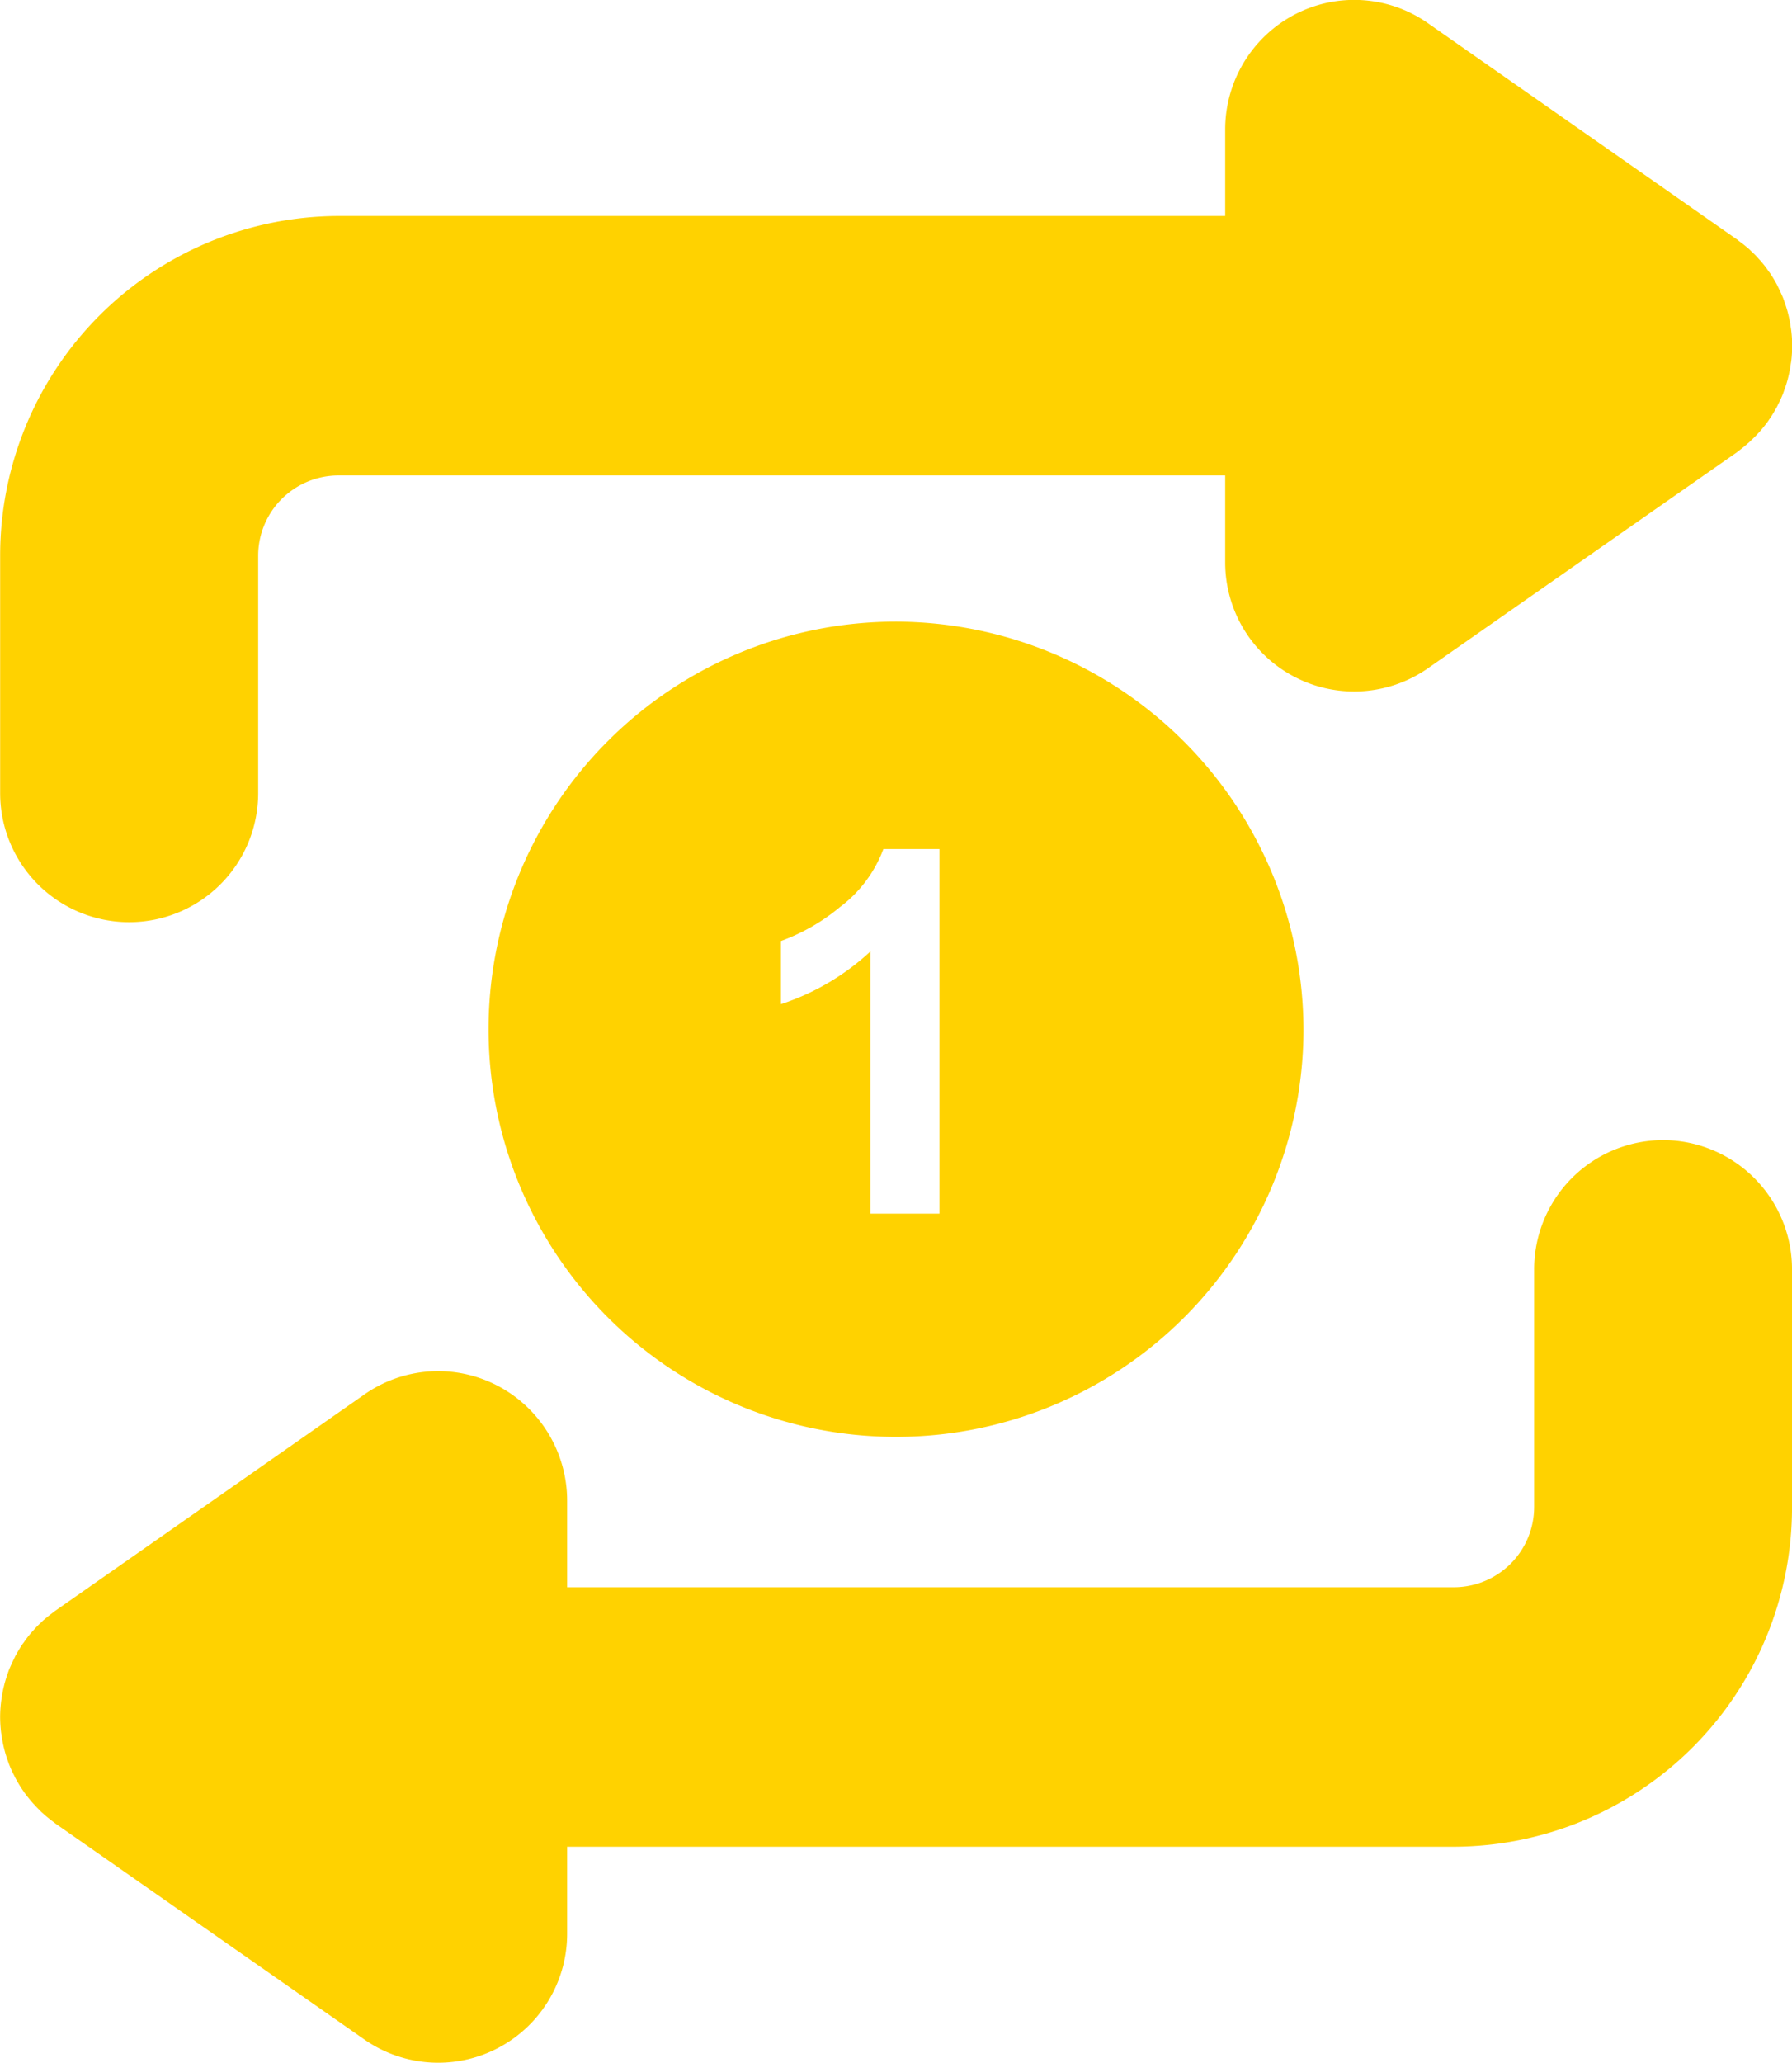 <svg xmlns="http://www.w3.org/2000/svg" width="72.125" height="83" viewBox="0 0 72.125 83">
  <defs>
    <style>
      .cls-1 {
        fill: #ffd200;
        fill-rule: evenodd;
      }
    </style>
  </defs>
  <path id="icn-one-time.svg" class="cls-1" d="M924.694,1183.91v-9.54a13.659,13.659,0,0,1,13.6-13.68H974v-3.47a5.222,5.222,0,0,1,2.787-4.63,5.166,5.166,0,0,1,5.368.34l12.437,8.7a0.394,0.394,0,0,1,.075.06c0.123,0.09.242,0.18,0.356,0.28a1.417,1.417,0,0,1,.142.13c0.1,0.09.189,0.18,0.28,0.28,0.041,0.05.084,0.09,0.124,0.14a3.721,3.721,0,0,1,.3.39c0.014,0.02.032,0.04,0.047,0.06a5.521,5.521,0,0,1,.3.5c0.016,0.03.028,0.06,0.043,0.09,0.072,0.15.138,0.29,0.2,0.44,0.018,0.05.035,0.1,0.052,0.15,0.049,0.14.092,0.27,0.13,0.41,0.014,0.06.028,0.11,0.041,0.17,0.033,0.14.058,0.28,0.079,0.43,0.007,0.05.018,0.1,0.024,0.16a5.164,5.164,0,0,1,.036.59,5.488,5.488,0,0,1-.036.6c-0.006.05-.017,0.1-0.024,0.15-0.021.15-.046,0.29-0.079,0.43-0.013.06-.027,0.11-0.041,0.17-0.038.14-.081,0.28-0.13,0.41-0.017.05-.034,0.1-0.052,0.15-0.059.15-.125,0.3-0.2,0.44-0.015.03-.027,0.06-0.043,0.09a5.521,5.521,0,0,1-.3.5,0.369,0.369,0,0,0-.047.07c-0.094.13-.194,0.26-0.3,0.38a1.58,1.58,0,0,1-.124.14c-0.091.1-.183,0.19-0.28,0.28a1.417,1.417,0,0,1-.142.13c-0.114.1-.233,0.2-0.356,0.29l-0.075.06-12.437,8.69a5.19,5.19,0,0,1-8.155-4.28v-3.48H938.3a3.232,3.232,0,0,0-3.221,3.24v9.54A5.191,5.191,0,1,1,924.694,1183.91Zm66.931,13.96a5.2,5.2,0,0,0-5.19,5.22v9.53a3.232,3.232,0,0,1-3.221,3.24h-35.7v-3.47a5.221,5.221,0,0,0-2.786-4.63,5.166,5.166,0,0,0-5.368.34l-12.437,8.7a0.4,0.4,0,0,0-.076.06c-0.123.09-.241,0.18-0.355,0.28a1.417,1.417,0,0,0-.142.13c-0.1.09-.19,0.18-0.28,0.28-0.041.05-.084,0.09-0.124,0.14a3.721,3.721,0,0,0-.3.39l-0.047.06a5.76,5.76,0,0,0-.3.5,0.759,0.759,0,0,1-.044.09c-0.071.15-.136,0.29-0.2,0.44-0.019.05-.035,0.1-0.053,0.15-0.048.14-.091,0.27-0.129,0.41-0.014.06-.028,0.11-0.041,0.17-0.033.14-.058,0.28-0.079,0.43-0.008.05-.018,0.1-0.024,0.16a5.164,5.164,0,0,0-.036.59,5.488,5.488,0,0,0,.036.6c0.006,0.05.016,0.1,0.024,0.15,0.021,0.15.046,0.29,0.079,0.43,0.013,0.06.027,0.11,0.041,0.17,0.038,0.14.081,0.28,0.129,0.41,0.018,0.05.034,0.1,0.053,0.15,0.06,0.15.125,0.3,0.2,0.44,0.016,0.03.028,0.06,0.044,0.09a5.76,5.76,0,0,0,.3.5,0.424,0.424,0,0,1,.047.07c0.094,0.13.194,0.26,0.3,0.38a1.58,1.58,0,0,0,.124.14c0.09,0.1.183,0.19,0.28,0.29,0.046,0.04.094,0.08,0.142,0.13,0.114,0.09.232,0.19,0.355,0.28l0.076,0.06,12.437,8.69a5.189,5.189,0,0,0,8.154-4.28v-3.48h35.7a13.652,13.652,0,0,0,13.6-13.68v-9.53A5.2,5.2,0,0,0,991.625,1197.87Zm-14.474-4.37a16.4,16.4,0,1,1-16.4-16.49A16.447,16.447,0,0,1,977.151,1193.5Zm-14.649-7.34h-2.259a5.2,5.2,0,0,1-1.755,2.34,8,8,0,0,1-2.368,1.36v2.54a9.7,9.7,0,0,0,3.6-2.12v10.55H962.5v-14.67Z" transform="translate(-924.688 -1152)"/>
</svg>
